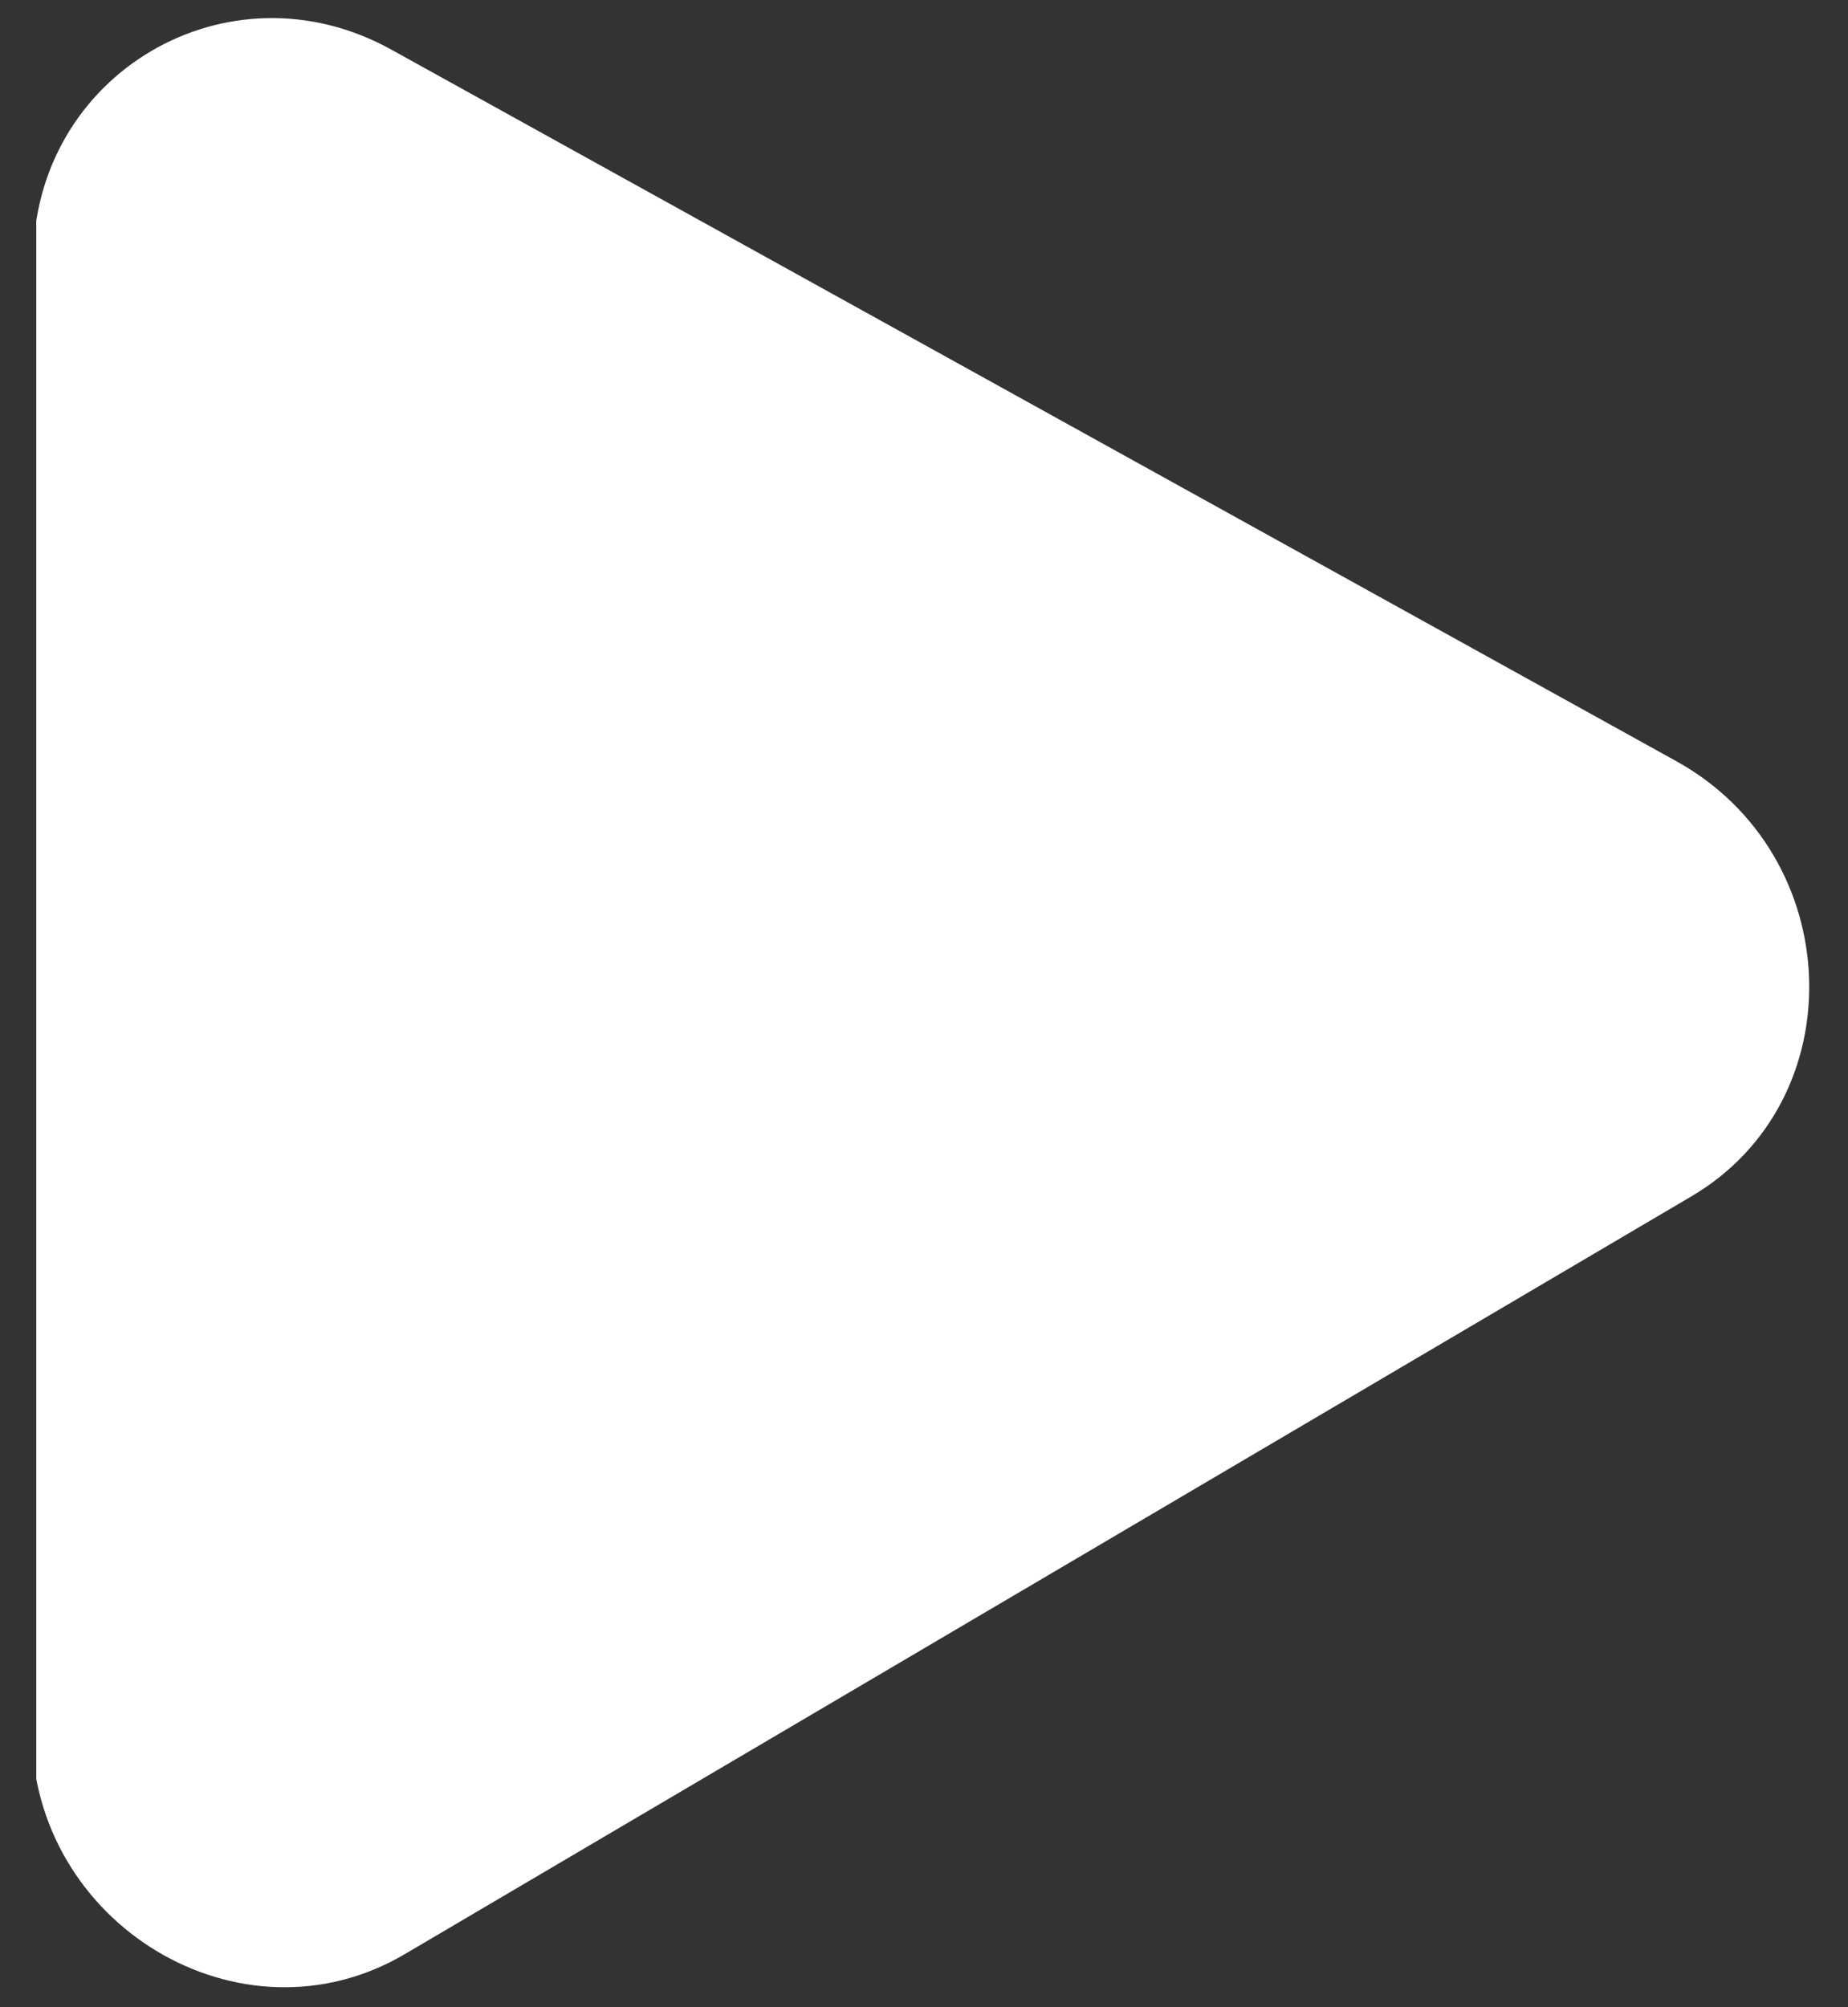<svg width="35" height="38" viewBox="0 0 35 38" fill="none" xmlns="http://www.w3.org/2000/svg">
<rect x="0" y="0" width="35" height="38" fill="#333333" stroke="none"/>
<g clip-path="url(#clip0_47_1671)">
<path d="M0.629 4.931C0.633 1.397 4.319 -0.773 7.411 0.939L31.749 14.411C34.974 16.196 35.133 20.825 32.033 22.65L19.85 29.823L7.667 36.995C4.567 38.821 0.597 36.435 0.601 32.749L0.629 4.931Z" fill="white"/>
</g>
<defs>
<clipPath id="clip0_47_1671">
<rect width="33.6" height="37.714" fill="white" transform="translate(0.687 0.143)"/>
</clipPath>
</defs>
</svg>
